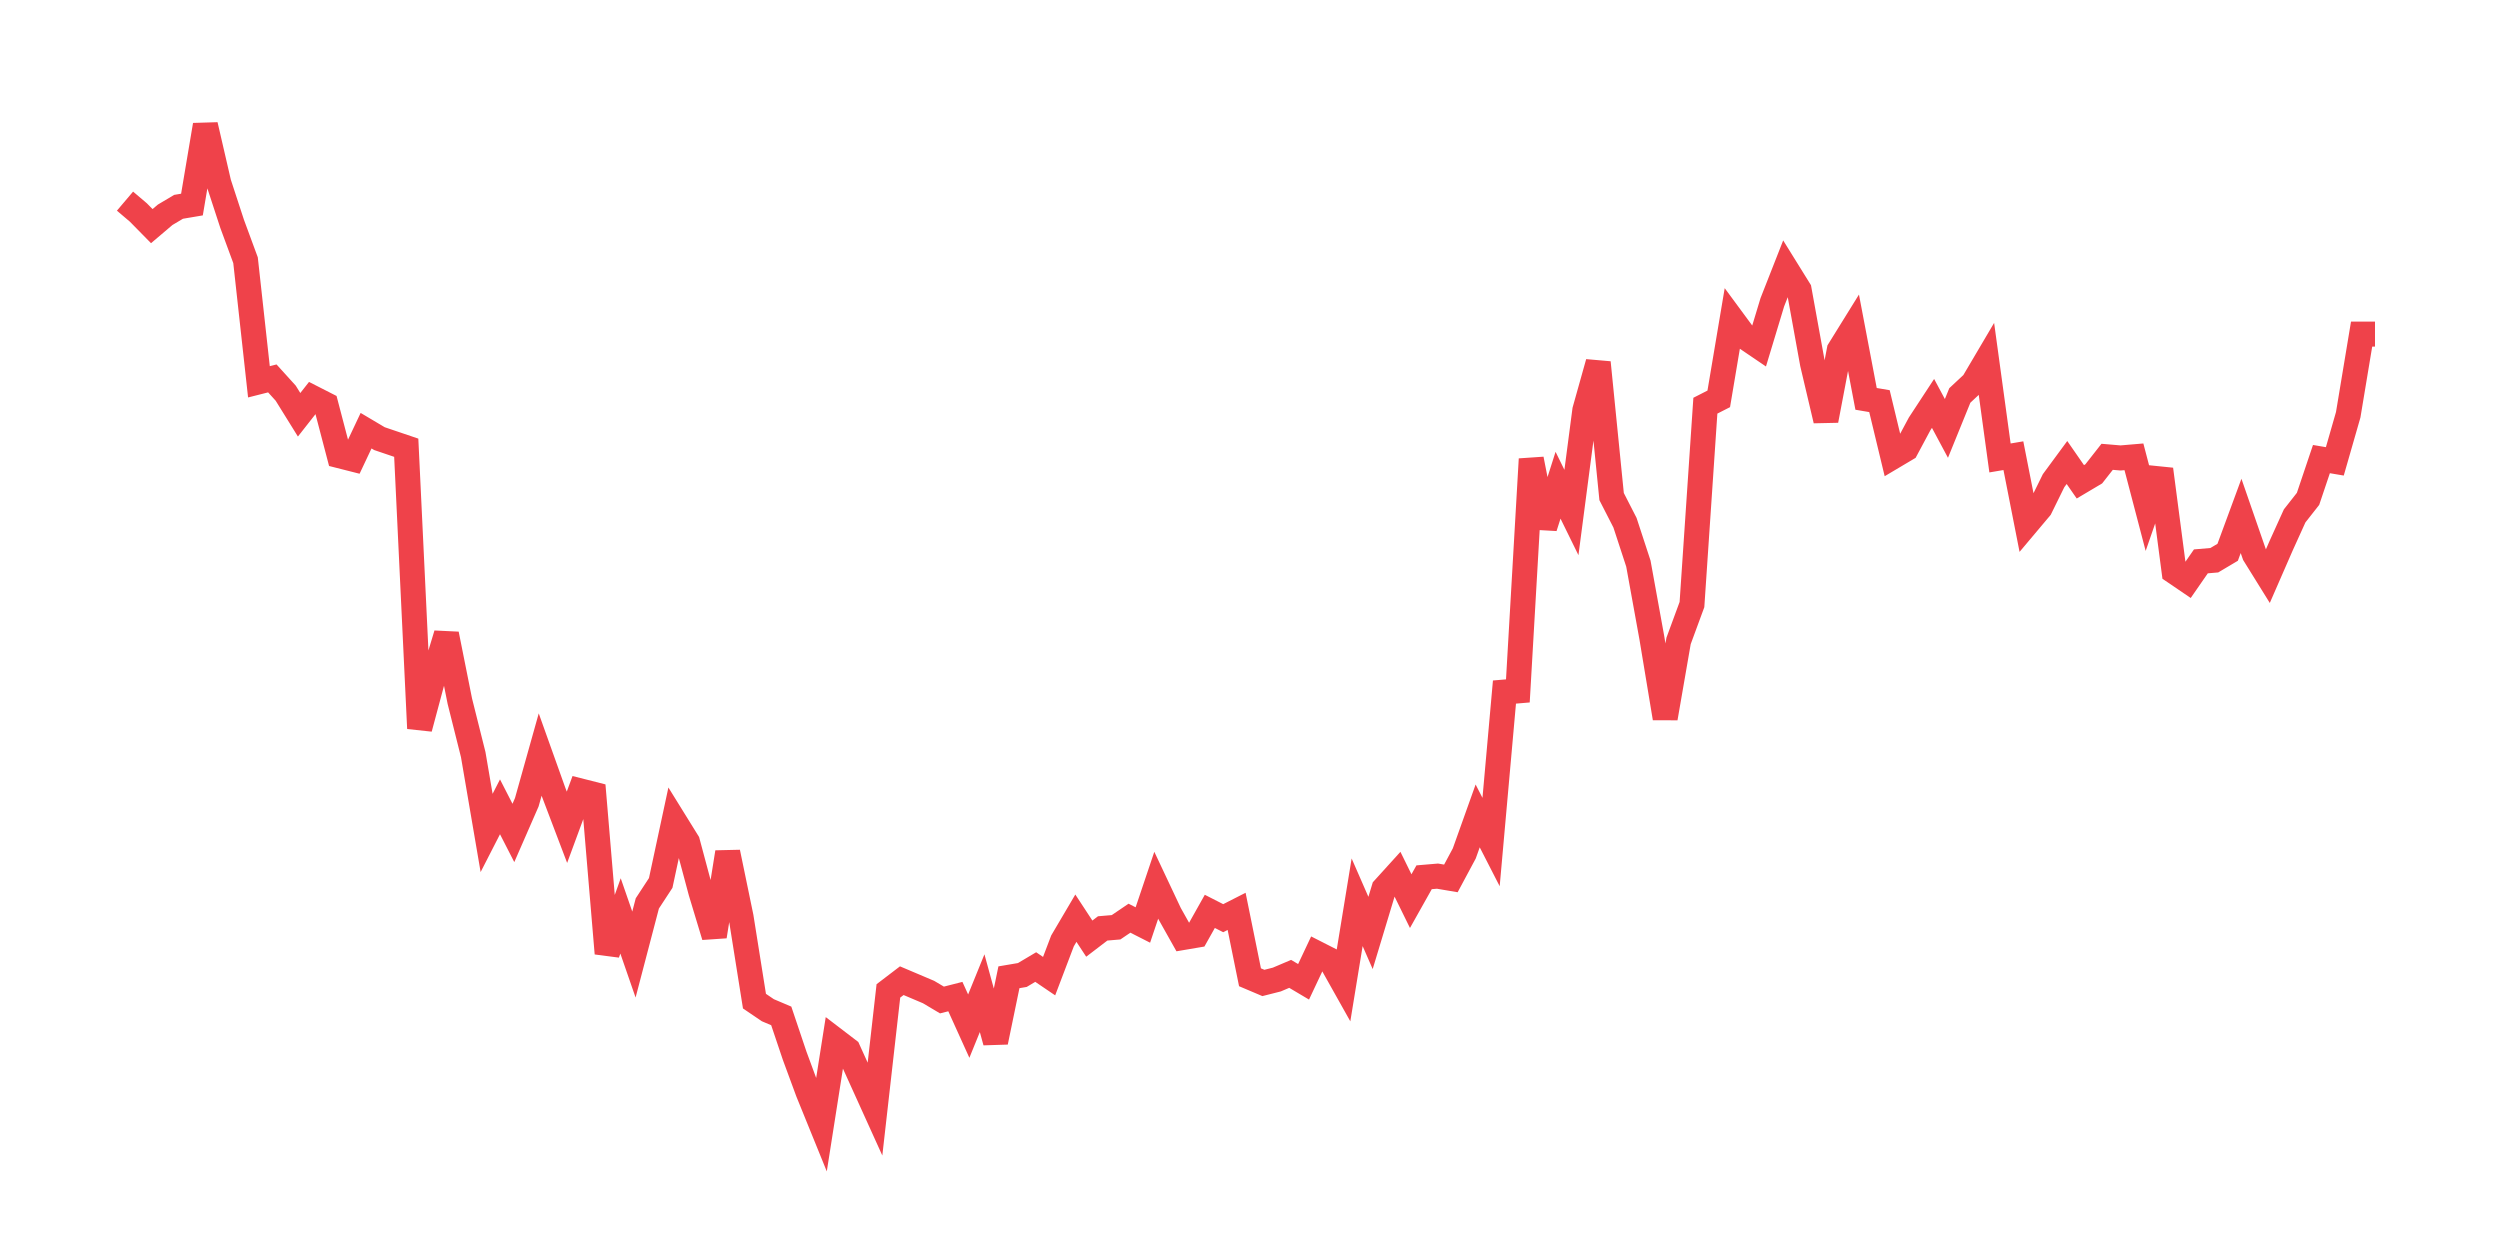 <svg xmlns="http://www.w3.org/2000/svg" width="200" height="100" viewBox="0 0 200 100">
  <path d="M10.0 16.091 L11.071 17.0 L12.143 18.091 L13.214 17.182 L14.286 16.545 L15.357 16.364 L16.429 10.0 L17.5 14.636 L18.571 17.909 L19.643 20.818 L20.714 30.545 L21.786 30.273 L22.857 31.455 L23.929 33.182 L25.0 31.818 L26.071 32.364 L27.143 36.455 L28.214 36.727 L29.286 34.455 L30.357 35.091 L31.429 35.455 L32.5 35.818 L33.571 58.273 L34.643 54.273 L35.714 50.727 L36.786 56.091 L37.857 60.364 L38.929 66.636 L40.0 64.545 L41.071 66.636 L42.143 64.182 L43.214 60.364 L44.286 63.364 L45.357 66.182 L46.429 63.273 L47.5 63.545 L48.571 76.273 L49.643 73.273 L50.714 76.364 L51.786 72.273 L52.857 70.636 L53.929 65.636 L55.0 67.364 L56.071 71.364 L57.143 74.909 L58.214 68.182 L59.286 73.364 L60.357 80.091 L61.429 80.818 L62.5 81.273 L63.571 84.455 L64.643 87.364 L65.714 90.0 L66.786 83.182 L67.857 84 L68.929 86.364 L70.0 88.727 L71.071 79.273 L72.143 78.455 L73.214 78.909 L74.286 79.364 L75.357 80 L76.429 79.727 L77.5 82.091 L78.571 79.455 L79.643 83.364 L80.714 78.182 L81.786 78 L82.857 77.364 L83.929 78.091 L85.0 75.273 L86.071 73.455 L87.143 75.091 L88.214 74.273 L89.286 74.182 L90.357 73.455 L91.429 74 L92.5 70.818 L93.571 73.091 L94.643 75.0 L95.714 74.818 L96.786 72.909 L97.857 73.455 L98.929 72.909 L100.0 78.182 L101.071 78.636 L102.143 78.364 L103.214 77.909 L104.286 78.545 L105.357 76.273 L106.429 76.818 L107.5 78.727 L108.571 72.182 L109.643 74.636 L110.714 71.091 L111.786 69.909 L112.857 72.091 L113.929 70.182 L115.0 70.091 L116.071 70.273 L117.143 68.273 L118.214 65.273 L119.286 67.364 L120.357 55.364 L121.429 55.273 L122.5 36.727 L123.571 42.182 L124.643 38.818 L125.714 41 L126.786 32.818 L127.857 29 L128.929 39.727 L130.0 41.818 L131.071 45.091 L132.143 51 L133.214 57.455 L134.286 51.273 L135.357 48.364 L136.429 32.455 L137.5 31.909 L138.571 25.545 L139.643 27 L140.714 27.727 L141.786 24.182 L142.857 21.455 L143.929 23.182 L145.0 29.091 L146.071 33.636 L147.143 28.0 L148.214 26.273 L149.286 31.909 L150.357 32.091 L151.429 36.545 L152.5 35.909 L153.571 33.909 L154.643 32.273 L155.714 34.273 L156.786 31.636 L157.857 30.636 L158.929 28.818 L160.0 36.636 L161.071 36.455 L162.143 41.909 L163.214 40.636 L164.286 38.455 L165.357 37 L166.429 38.545 L167.5 37.909 L168.571 36.545 L169.643 36.636 L170.714 36.545 L171.786 40.636 L172.857 37.545 L173.929 45.727 L175.0 46.455 L176.071 44.909 L177.143 44.818 L178.214 44.182 L179.286 41.273 L180.357 44.364 L181.429 46.091 L182.5 43.636 L183.571 41.273 L184.643 39.909 L185.714 36.727 L186.786 36.909 L187.857 33.182 L188.929 26.727 L190.0 26.727" fill="none" stroke="#EF424A" stroke-width="2" />
</svg>
